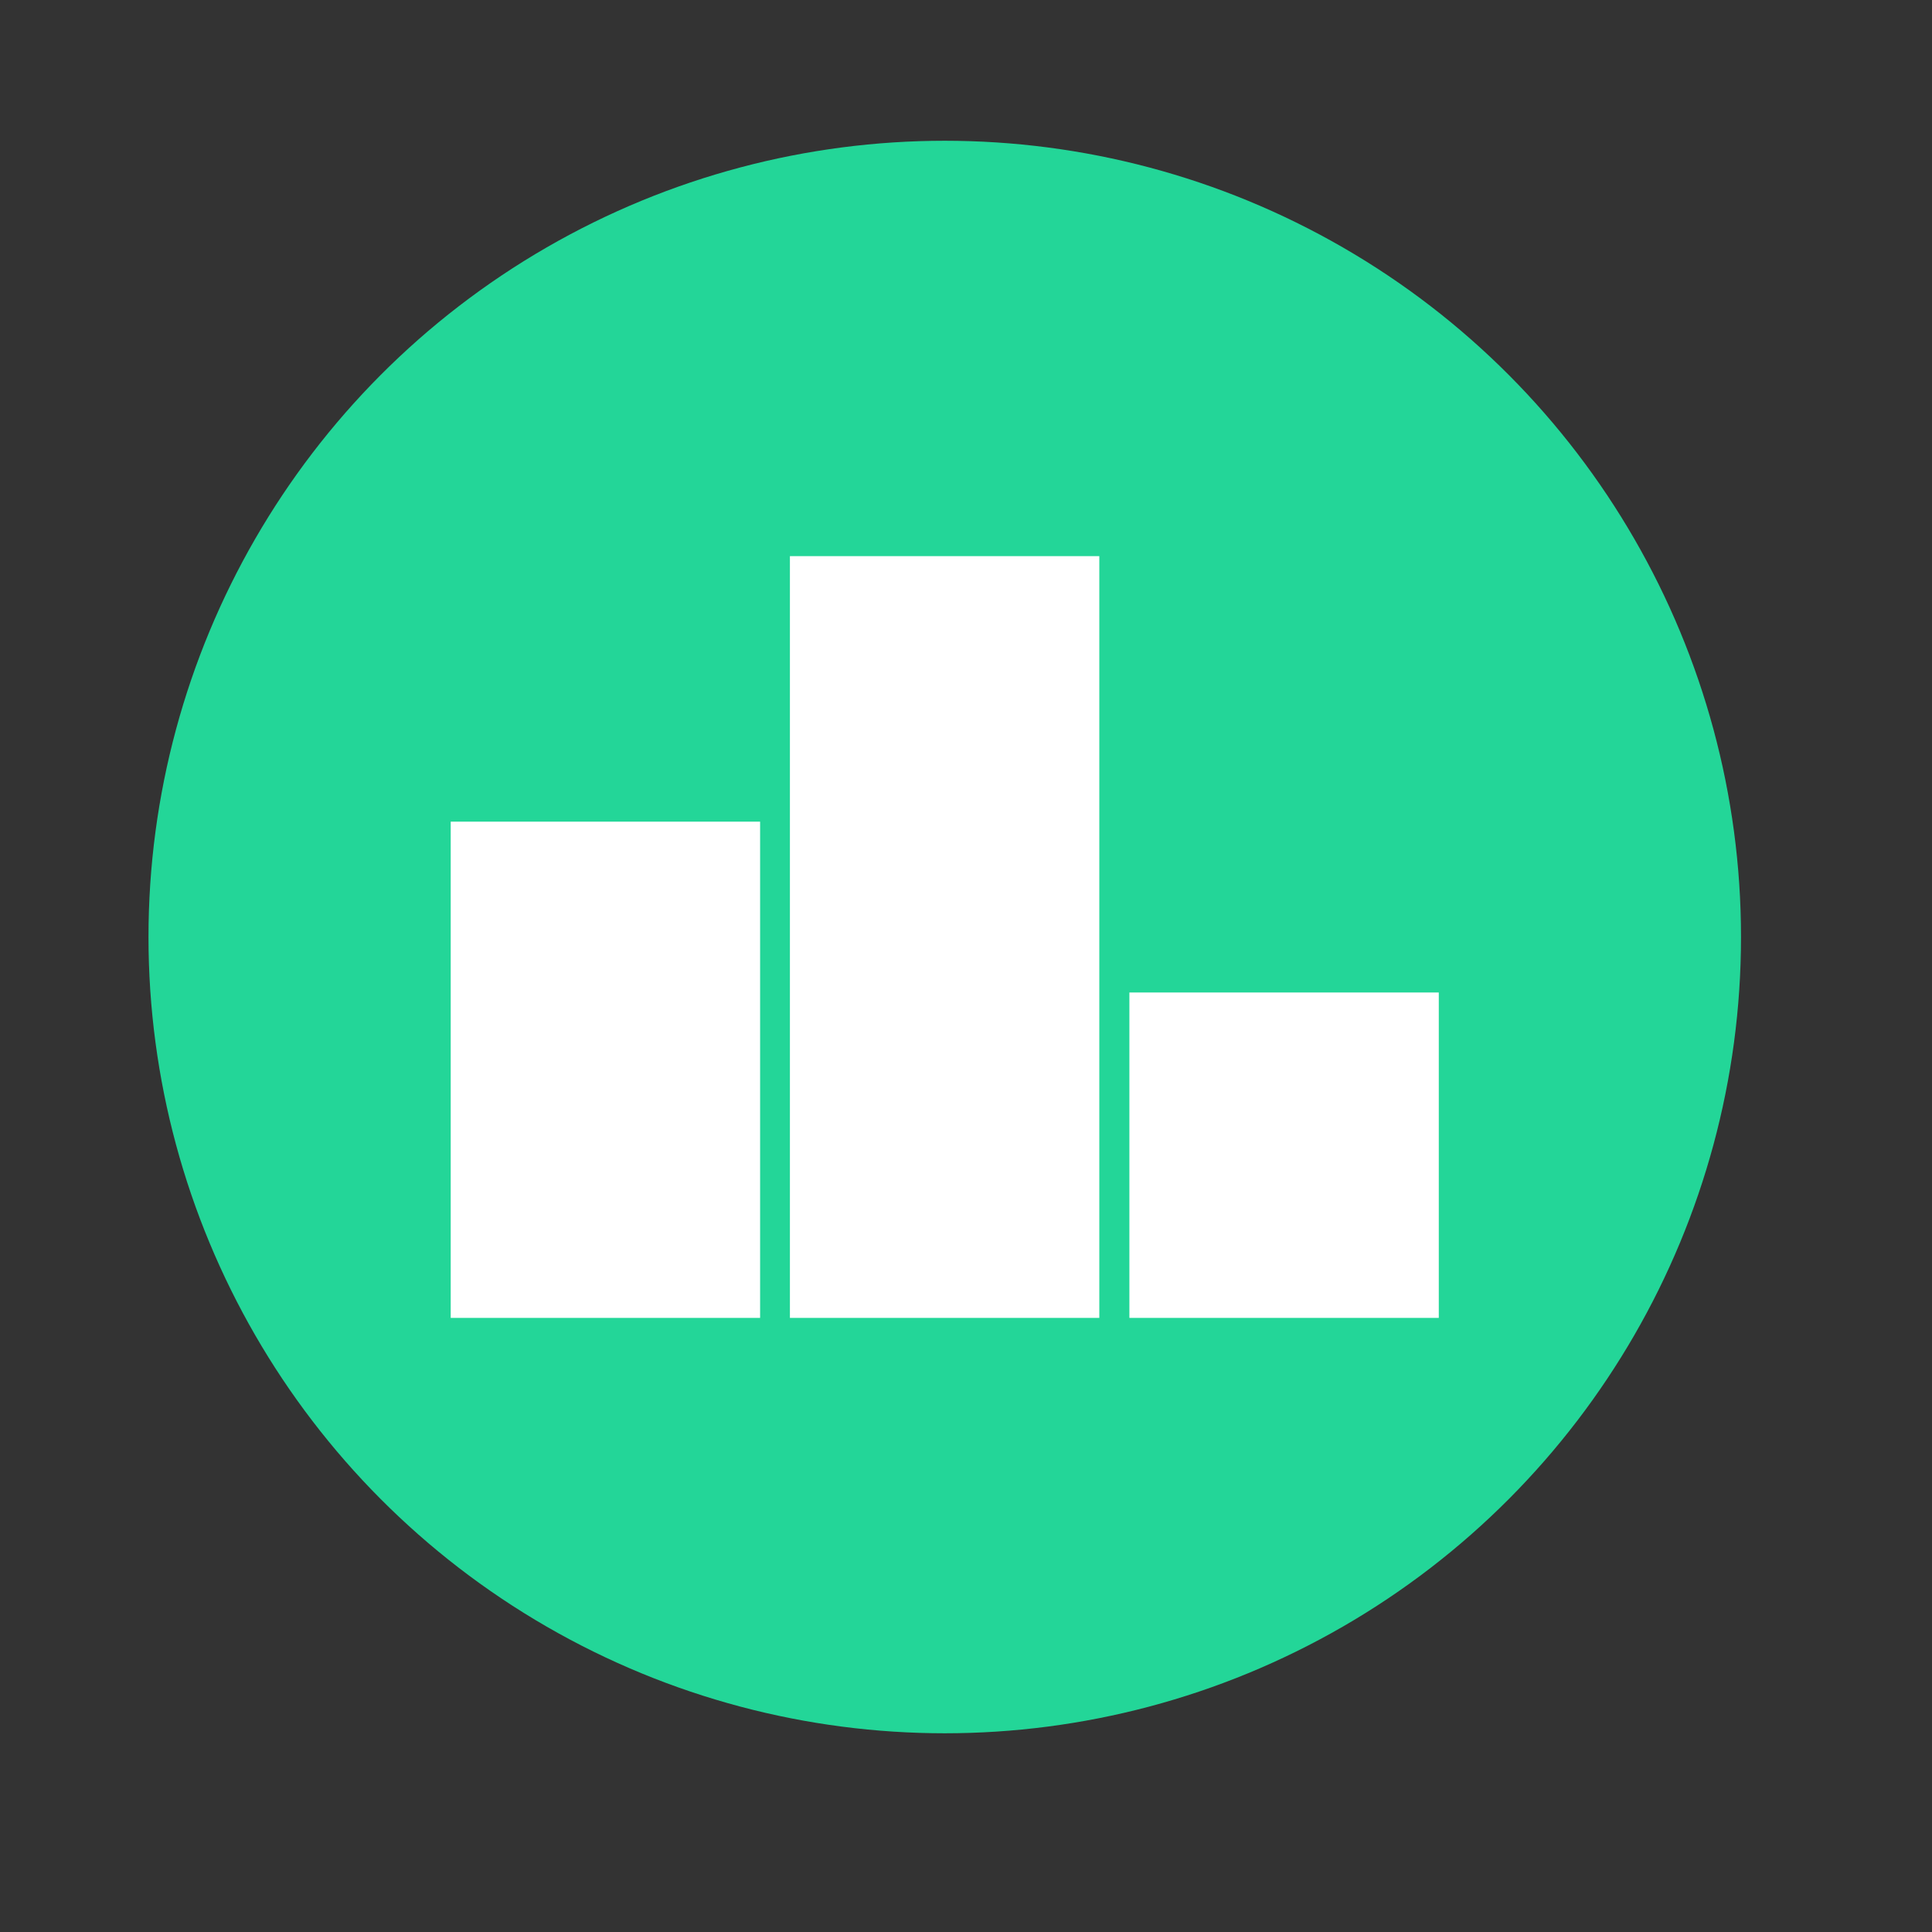 <?xml version="1.0" encoding="UTF-8"?>
<svg id="Lager_1" data-name="Lager 1" xmlns="http://www.w3.org/2000/svg" viewBox="0 0 700 700">
  <rect x="0" y="0" width="700" height="700" fill="#333333" stroke="none"/>
  <defs>
    <style>
      .cls-1 {
        fill: #23d698;
      }

      .cls-2 {
        fill: #fff;
      }
    </style>
  </defs>
  <circle class="cls-1" cx="342.3" cy="339.5" r="288.5"/>
  <g>
    <rect class="cls-2" x="163.3" y="297.7" width="112.1" height="179.8"/>
    <rect class="cls-2" x="286.2" y="201.5" width="112.1" height="276"/>
    <rect class="cls-2" x="409.2" y="359.6" width="112.1" height="117.9"/>
  </g>
</svg>